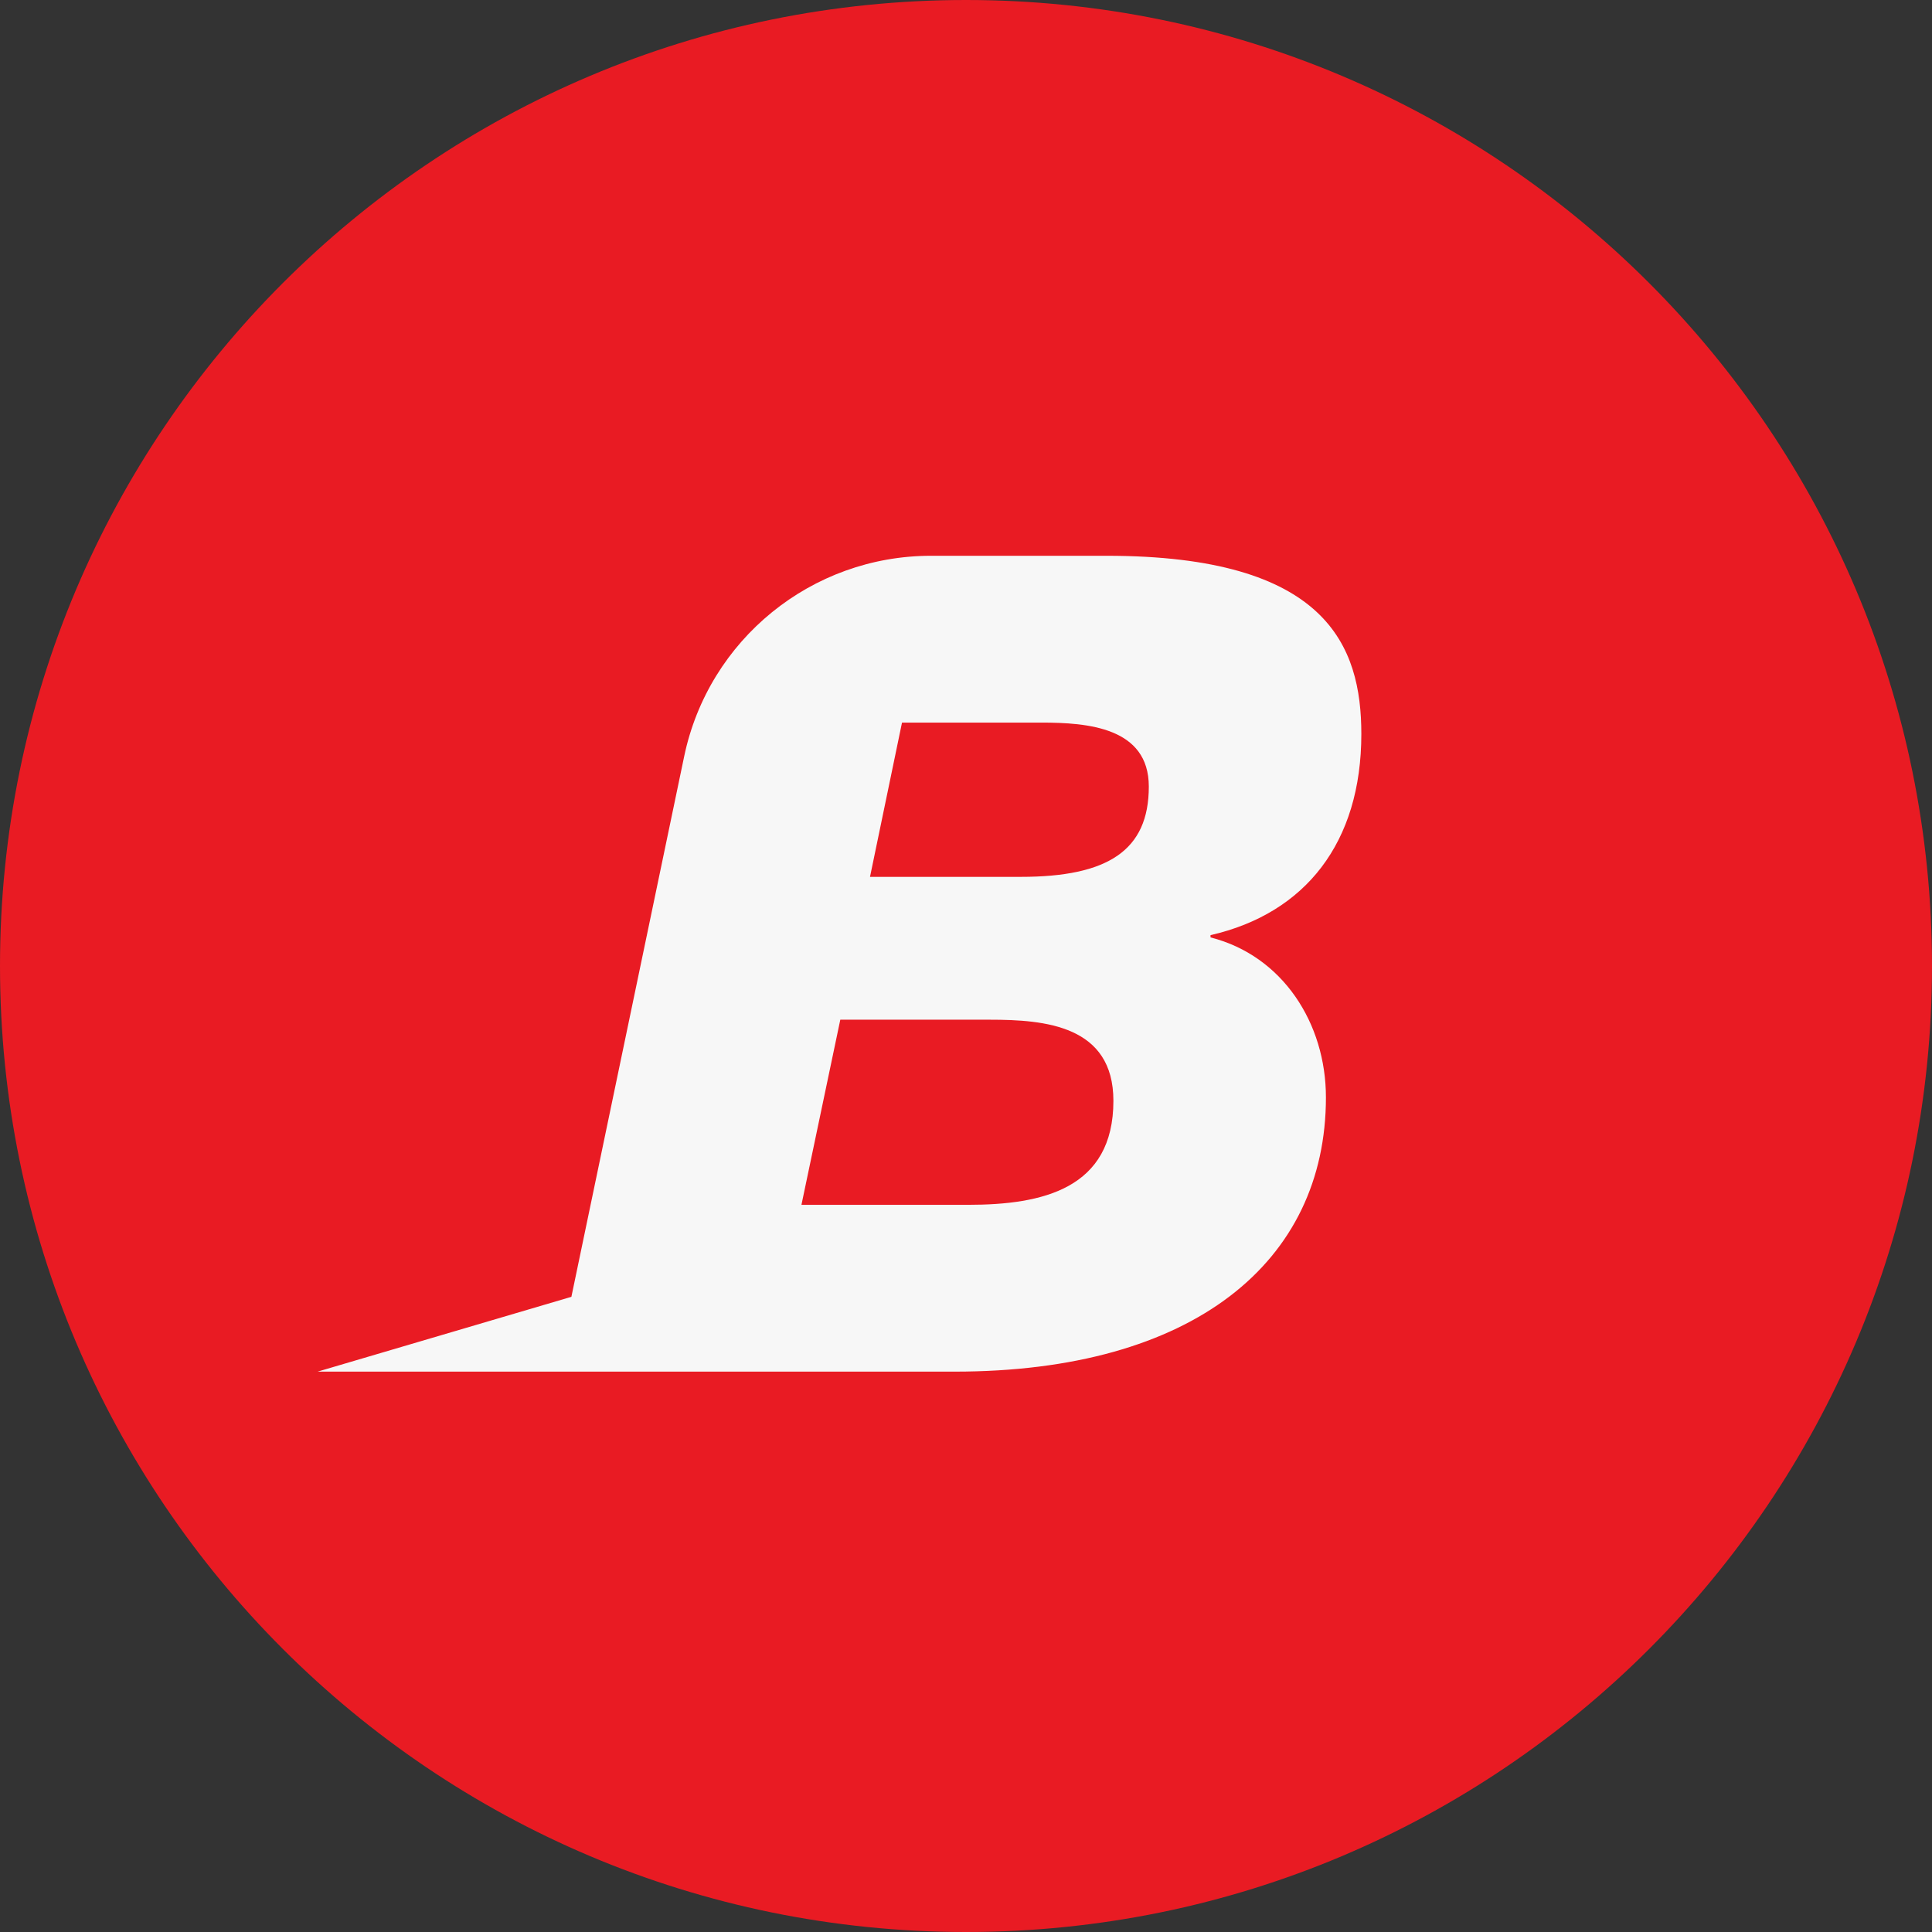 <svg width="64" height="64" viewBox="0 0 64 64" fill="none" xmlns="http://www.w3.org/2000/svg">
<rect x="0" y="0" width="64" height="64" fill="#333333" stroke="none"/>
<rect x="10" y="16" width="38" height="33" fill="#F7F7F7"/>
<path d="M26.549 39.911L27.836 33.779H32.795C34.612 33.779 36.883 33.968 36.883 36.466C36.883 39.381 34.536 39.911 32.075 39.911H26.549Z" fill="#E91B23"/>
<path d="M28.82 29.047L29.88 23.937H34.498C36.012 23.937 38.056 24.089 38.056 26.057C38.056 28.177 36.693 29.047 33.817 29.047H28.82Z" fill="#E91B23"/>
<path fill-rule="evenodd" clip-rule="evenodd" d="M32 64C49.673 64 64 49.673 64 32C64 14.327 49.673 0 32 0C14.327 0 0 14.327 0 32C0 49.673 14.327 64 32 64ZM31.621 45.437C39.532 45.437 43.923 41.803 43.923 36.353C43.923 33.892 42.485 31.659 40.1 31.053V30.978C43.242 30.259 45.096 27.912 45.096 24.316C45.096 21.401 43.961 18.411 36.656 18.411H30.841C26.885 18.411 23.472 21.186 22.664 25.058L18.928 42.959L10.521 45.437H31.621Z" fill="#E91B23"/>
</svg>
